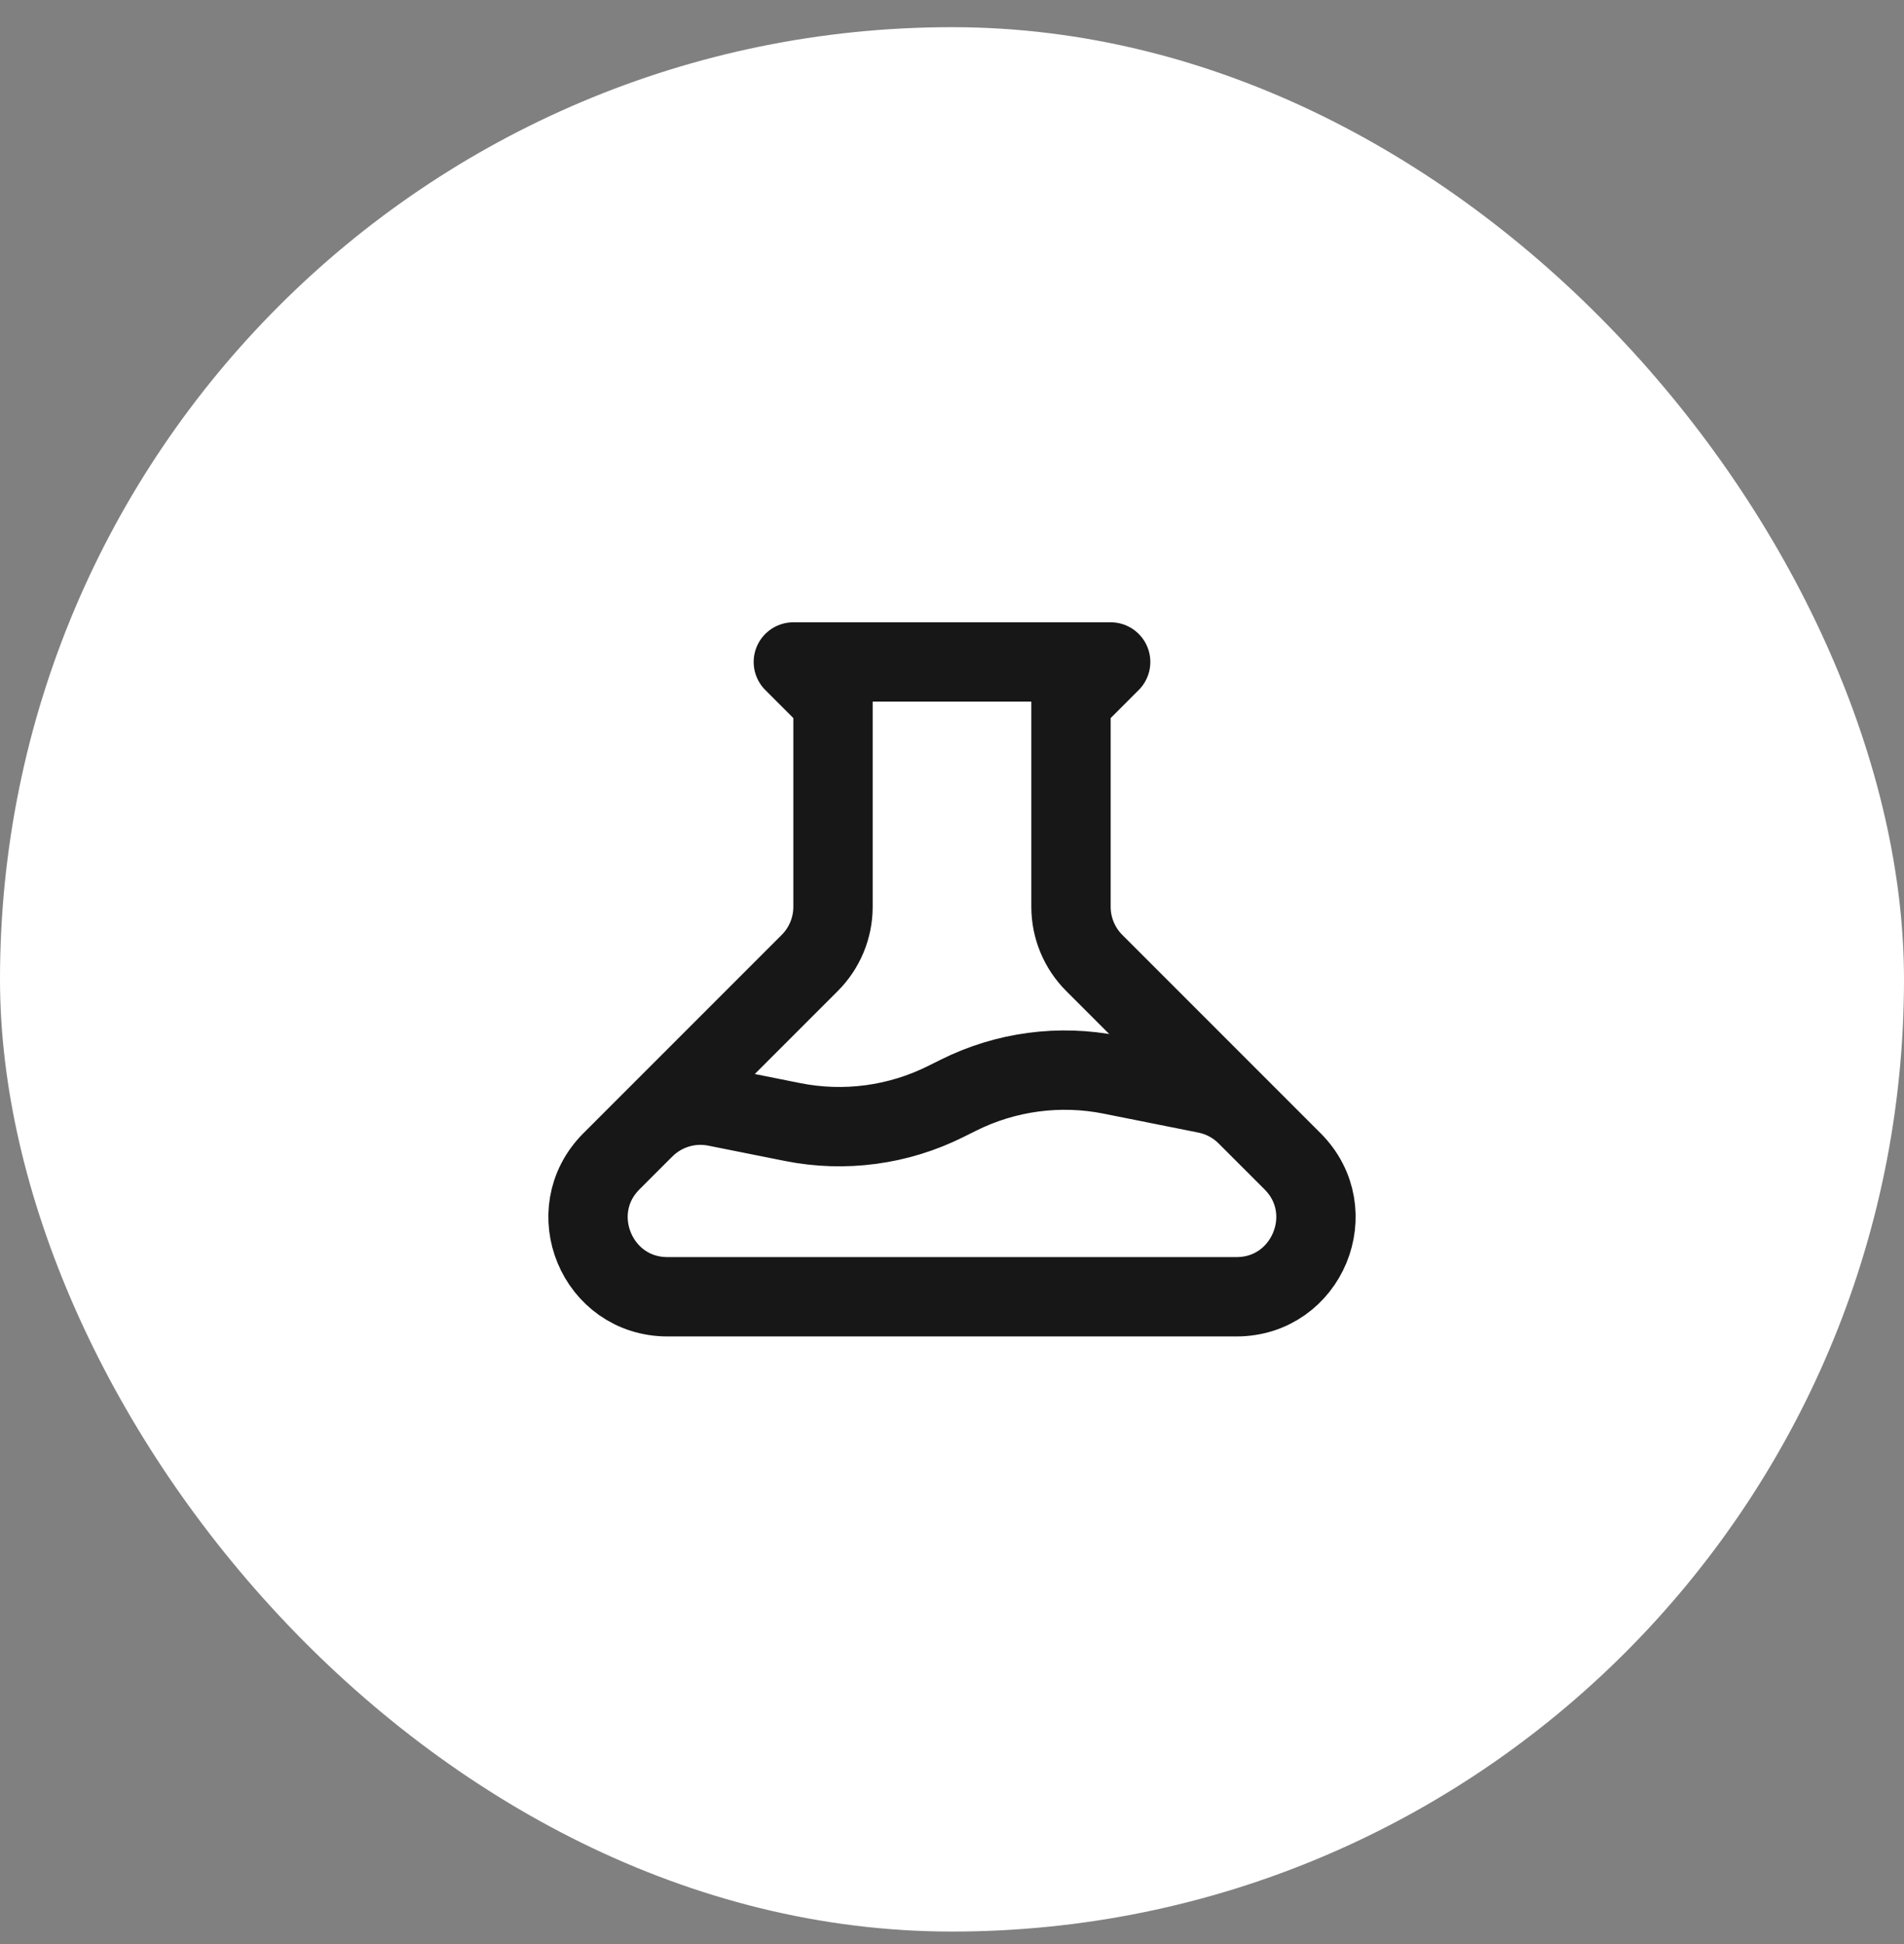 <svg xmlns="http://www.w3.org/2000/svg" width="48" height="49" viewBox="0 0 48 49" fill="none"><rect x="0" y="0" width="48" height="49" fill="#808080" stroke="none"/><rect y="0.685" width="48" height="48" rx="24" fill="white"></rect><path d="M31.428 28.113C31.149 27.833 30.793 27.643 30.406 27.566L28.019 27.089C26.711 26.827 25.352 27.009 24.159 27.606L23.841 27.764C22.648 28.36 21.29 28.542 19.981 28.281L18.05 27.895C17.727 27.83 17.394 27.846 17.079 27.942C16.764 28.037 16.477 28.209 16.244 28.442M20 16.685H28L27 17.685V22.857C27 23.387 27.211 23.896 27.586 24.271L32.586 29.271C33.846 30.531 32.953 32.685 31.171 32.685H16.828C15.046 32.685 14.154 30.531 15.414 29.271L20.414 24.271C20.789 23.896 21 23.387 21 22.857V17.685L20 16.685Z" stroke="#171717" stroke-width="2" stroke-linecap="round" stroke-linejoin="round"></path></svg>